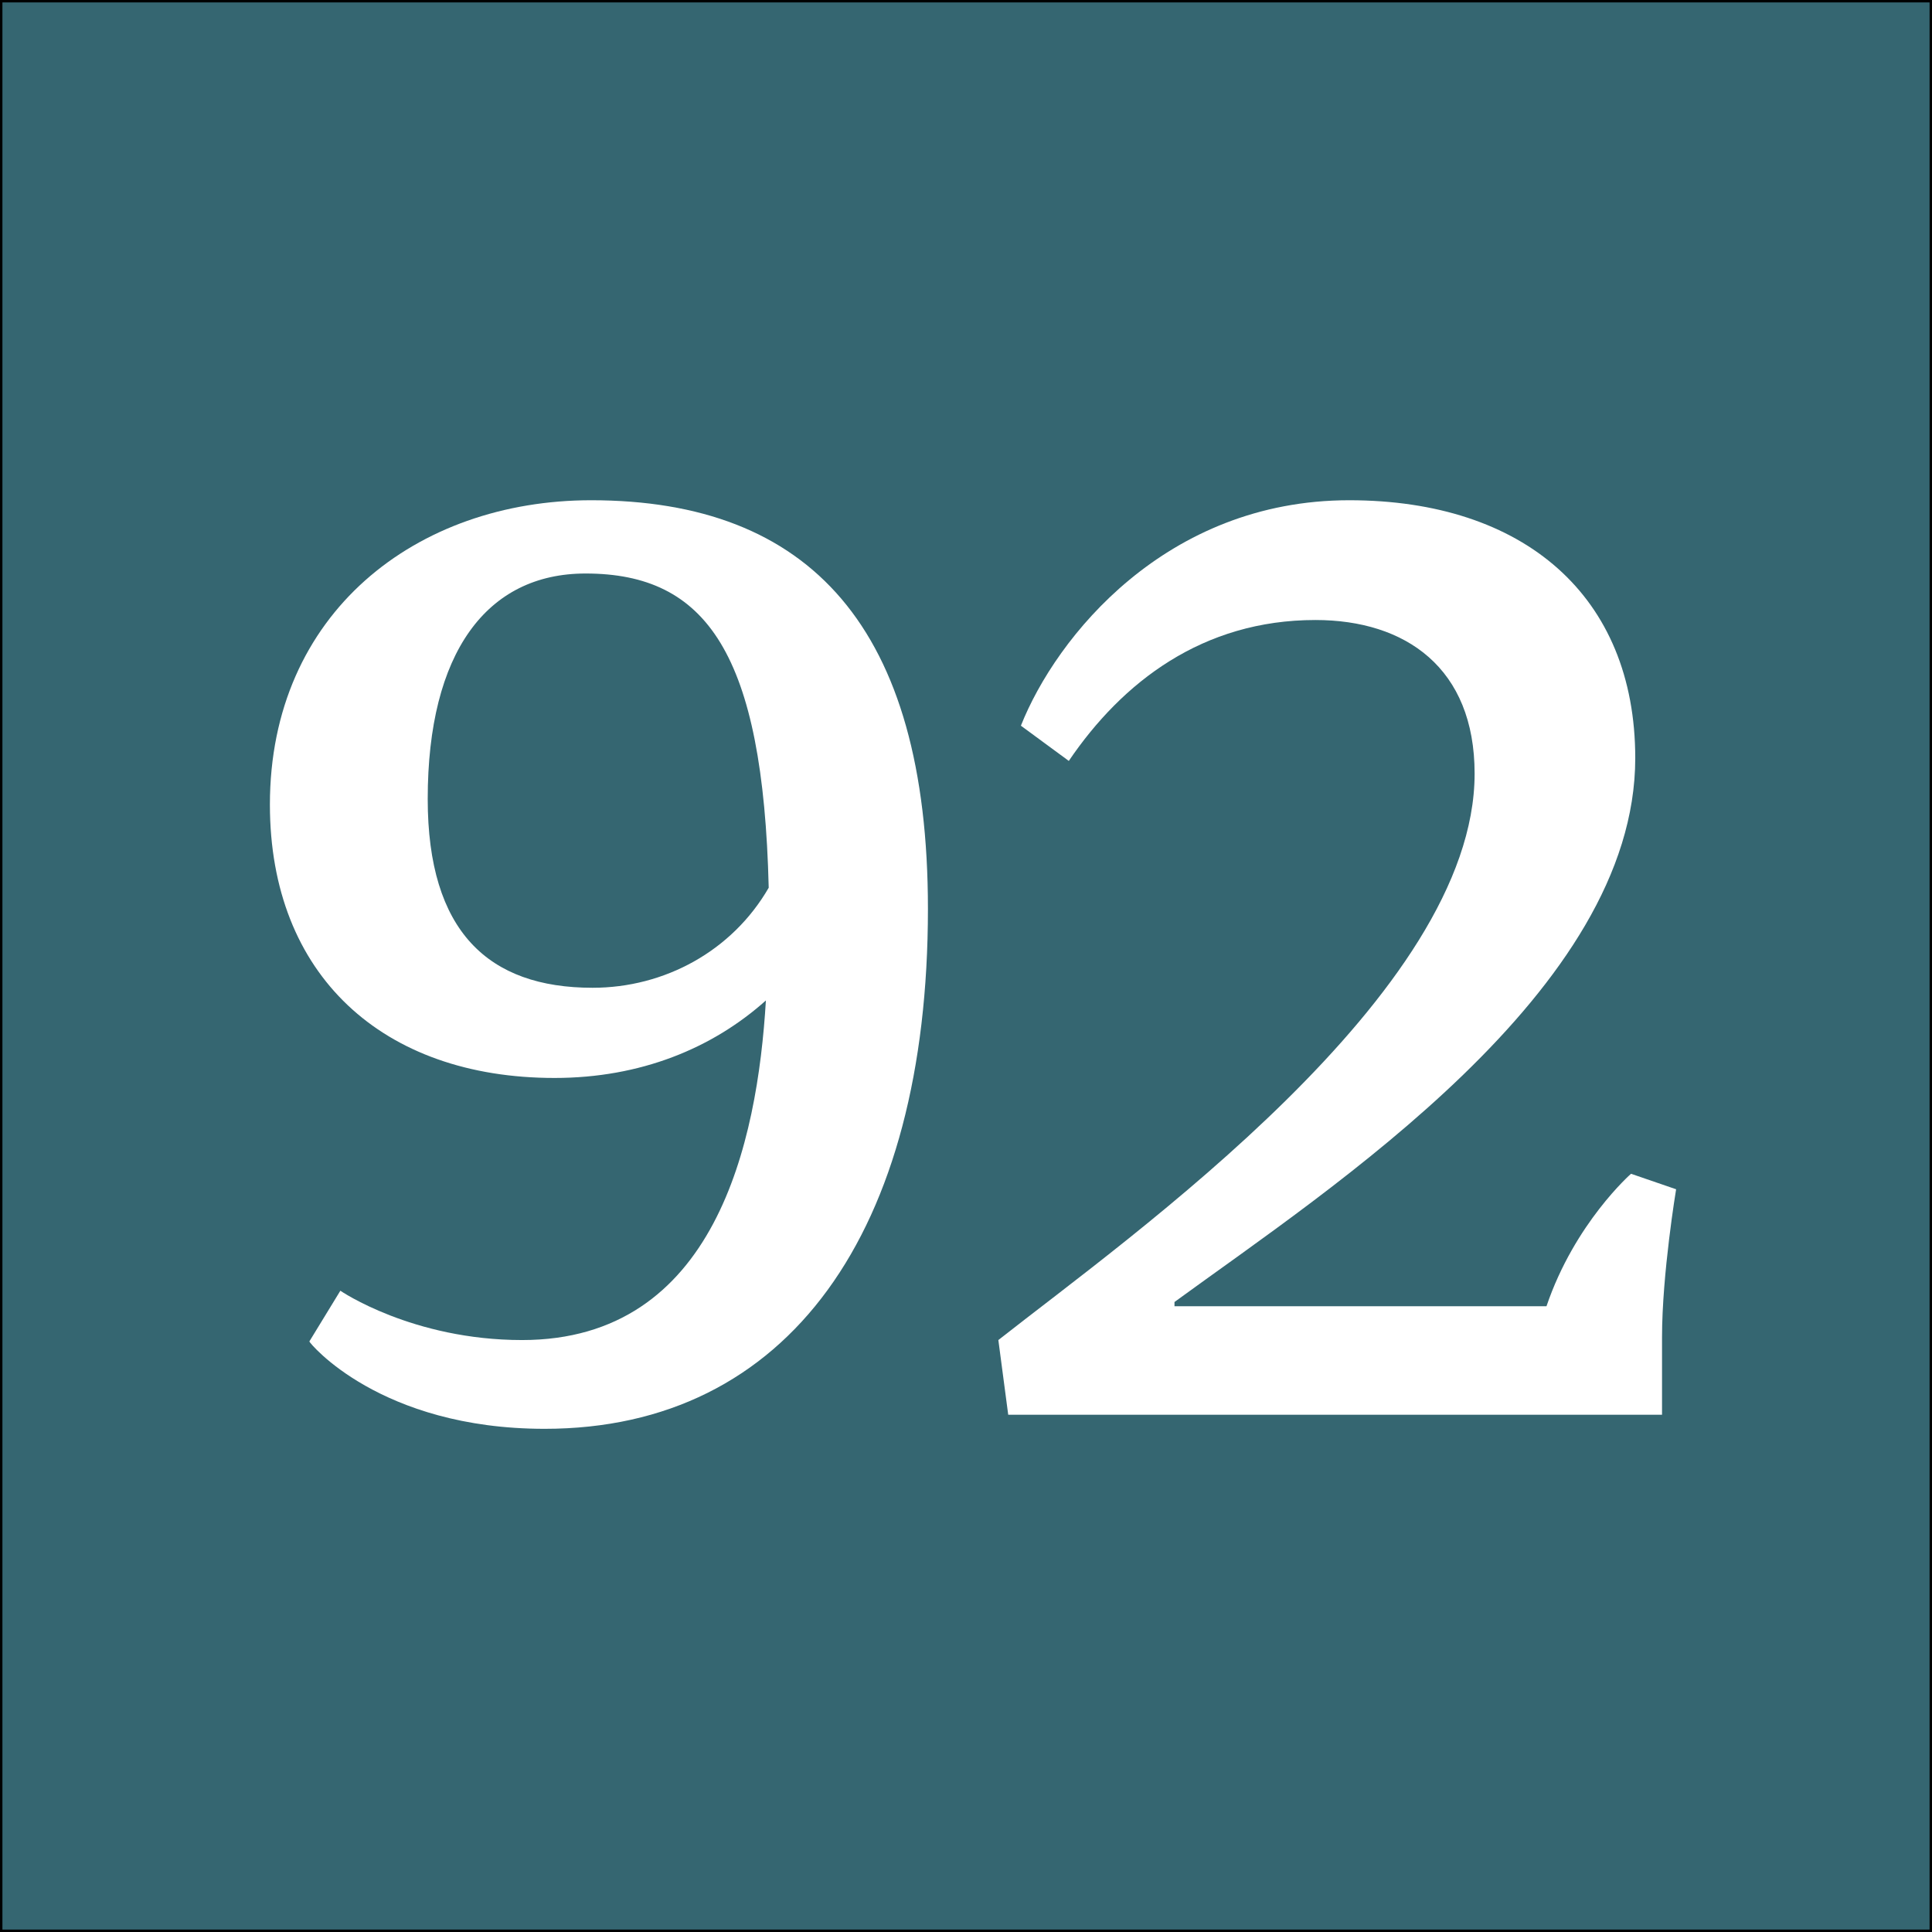 <?xml version="1.0" encoding="utf-8"?>
<!-- Generator: Adobe Illustrator 16.0.0, SVG Export Plug-In . SVG Version: 6.00 Build 0)  -->
<!DOCTYPE svg PUBLIC "-//W3C//DTD SVG 1.1//EN" "http://www.w3.org/Graphics/SVG/1.1/DTD/svg11.dtd">
<svg version="1.1" xmlns="http://www.w3.org/2000/svg" xmlns:xlink="http://www.w3.org/1999/xlink" x="0px" y="0px" width="400px"
	 height="400px" viewBox="0 0 400 400" enable-background="new 0 0 400 400" xml:space="preserve">
<rect x="0" y="0" width="400" height="400" fill="#333333" stroke="none"/>
<g id="Layer_1">
	<rect fill="#356671" stroke="#000000" stroke-miterlimit="10" width="400" height="400"/>
</g>
<g id="Layer_2">
	<g>
		<path fill="#FFFFFF" d="M70.466,267.231c0,0,14.878,10.211,37.634,10.211c39.967,0,48.719-40.843,50.47-70.308
			c-11.086,9.919-25.964,16.045-43.76,16.045c-35.591,0-58.93-21.296-58.93-56.596c0-39.676,30.34-63.014,66.515-63.014
			c45.218,0,69.724,26.256,69.724,84.603c0,66.807-28.882,107.649-79.352,107.649c-34.133,0-48.719-17.795-48.719-18.087
			L70.466,267.231z M159.153,183.796c-1.167-48.428-12.836-65.057-37.925-65.057c-20.421,0-32.674,16.337-32.674,46.677
			c0,27.423,12.544,39.092,34.133,39.092C137.564,204.509,151.567,196.924,159.153,183.796z"/>
		<path fill="#FFFFFF" d="M211.366,150.247c7.293-18.379,30.049-46.677,67.974-46.677c36.175,0,59.222,19.838,59.222,53.387
			c0,48.136-63.015,88.979-95.396,112.608v0.875h77.018c5.835-17.212,17.504-27.423,17.504-27.423l9.335,3.209
			c0,0-2.917,17.505-2.917,30.633v16.045H208.74l-2.042-15.462c27.423-21.588,98.605-71.767,98.605-117.276
			c0-21.88-14.295-31.799-32.966-31.799c-23.338,0-39.967,12.836-51.053,29.173L211.366,150.247z"/>
	</g>
</g>
</svg>
